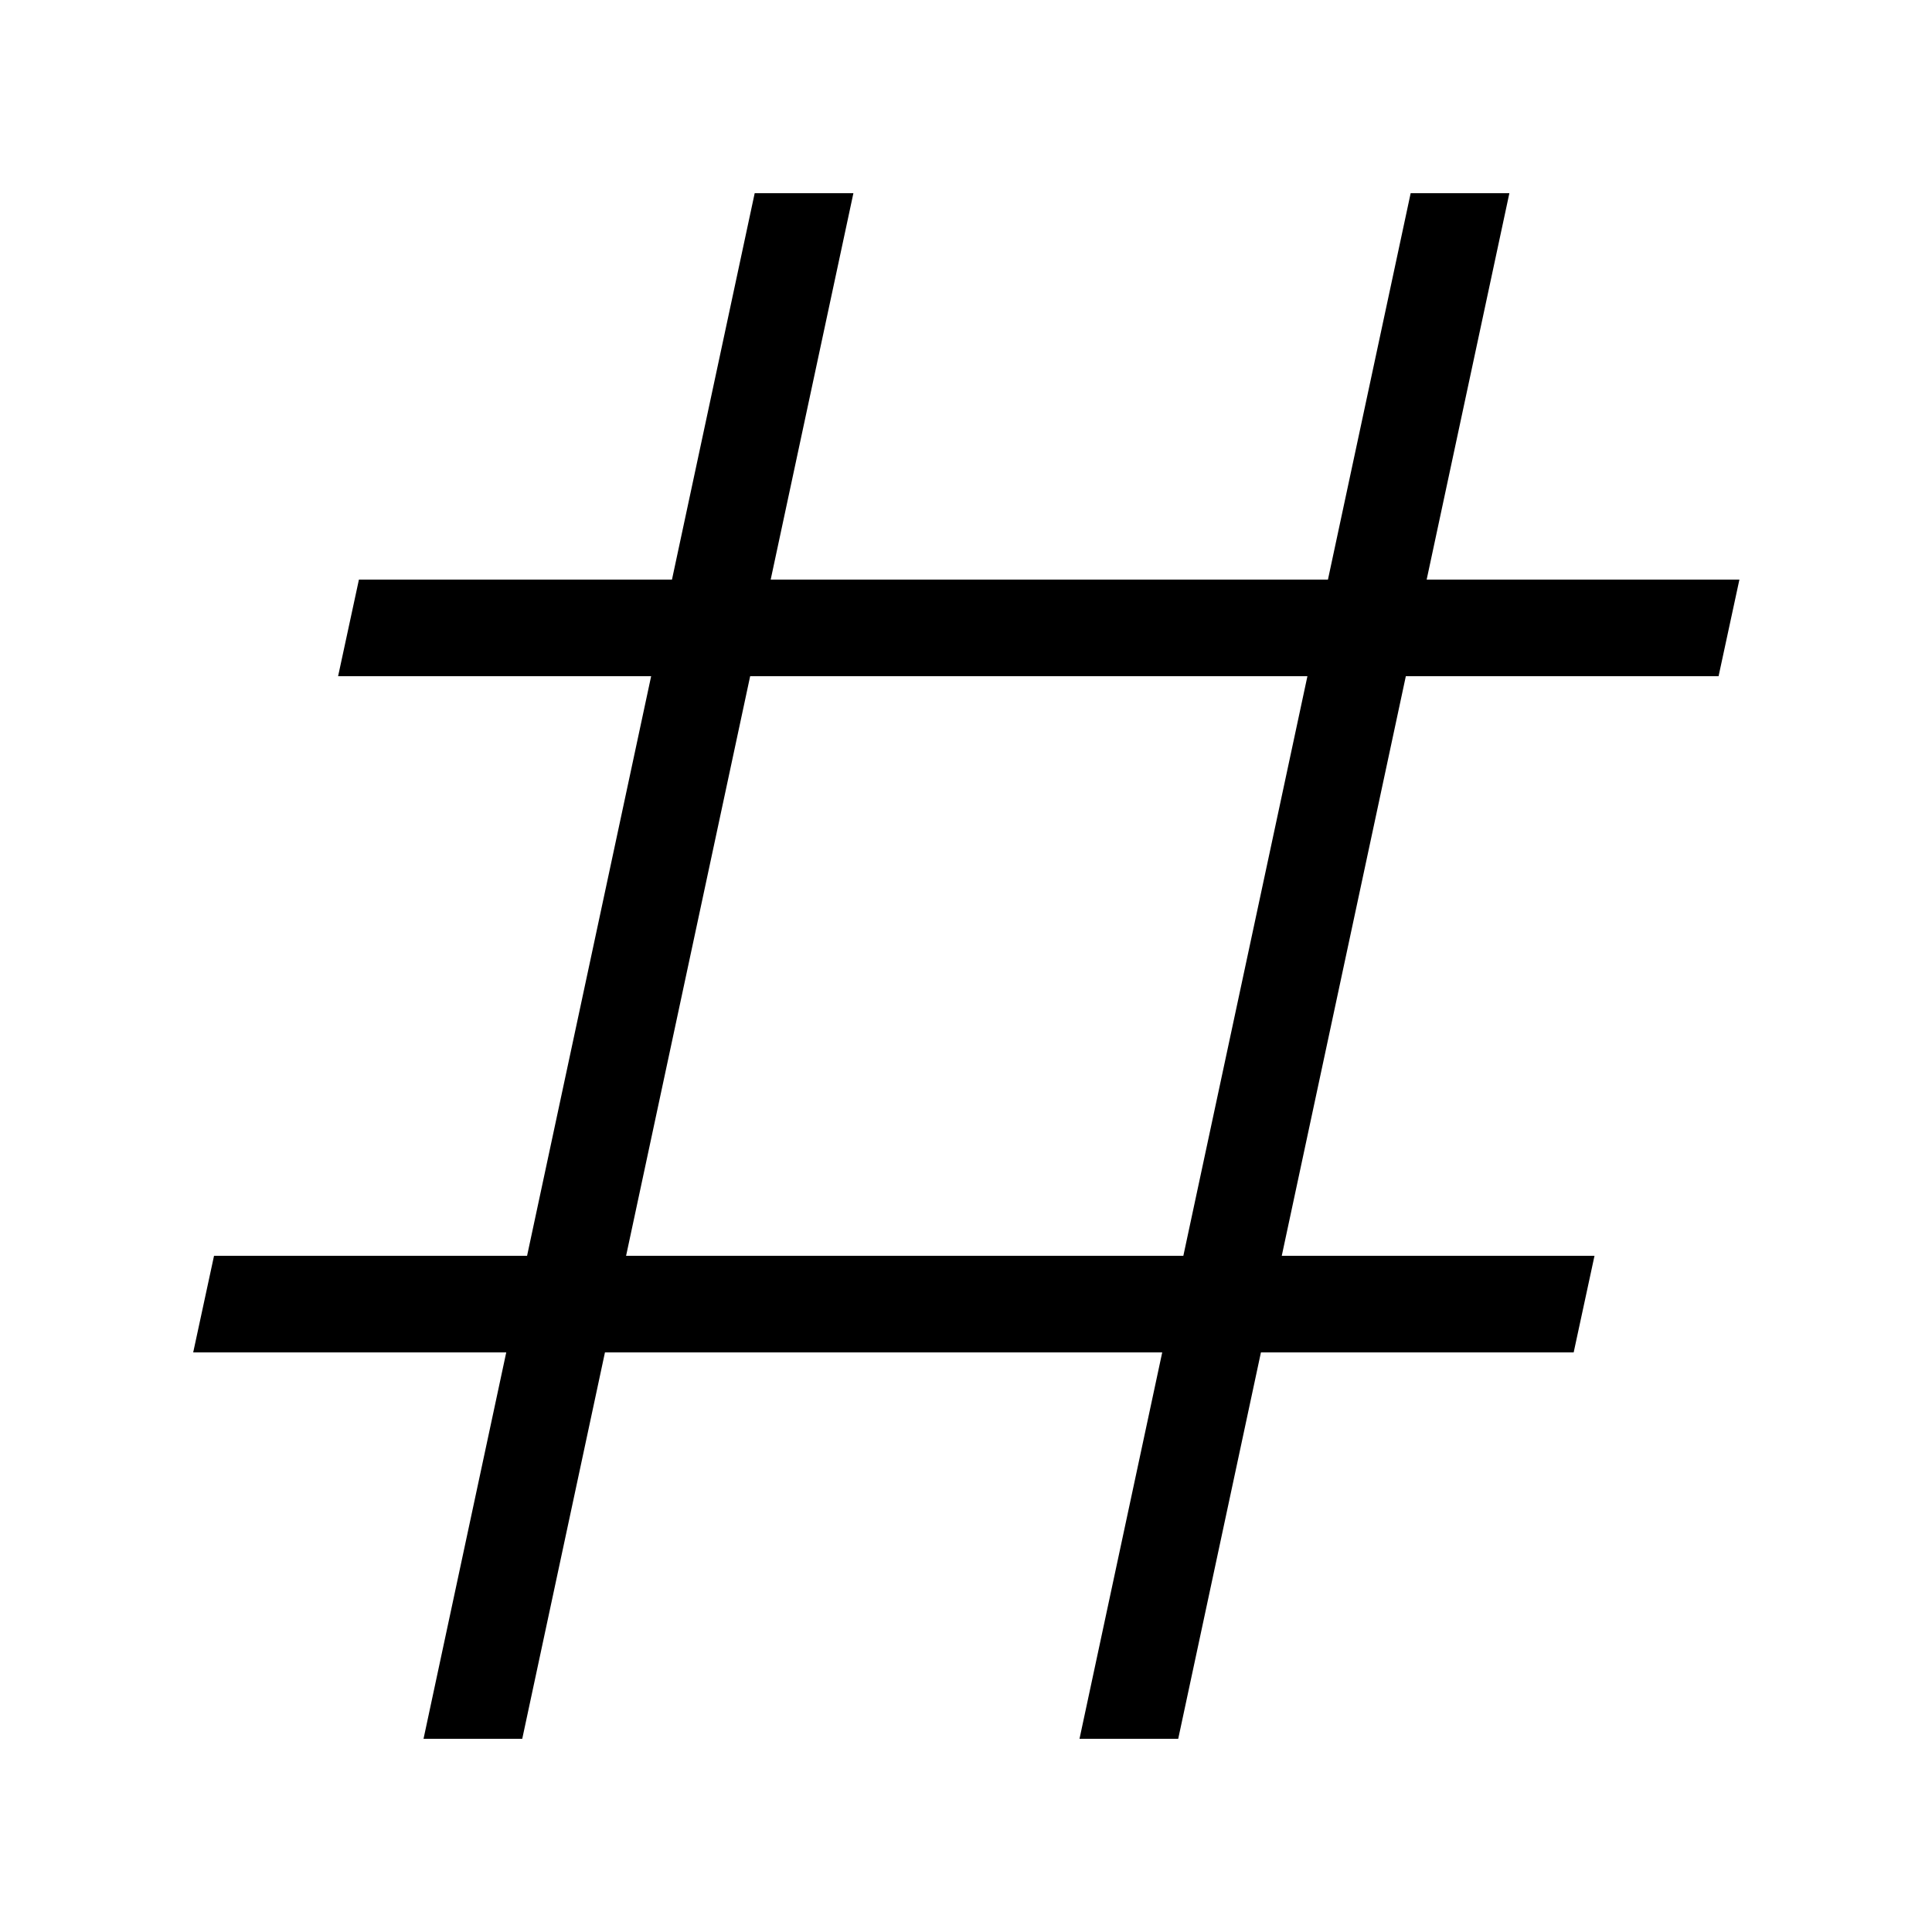 <svg xmlns="http://www.w3.org/2000/svg" viewBox="0 0 640 640"><!--! Font Awesome Pro 7.1.0 by @fontawesome - https://fontawesome.com License - https://fontawesome.com/license (Commercial License) Copyright 2025 Fonticons, Inc. --><path opacity=".4" fill="currentColor" d=""/><path fill="currentColor" d="M222.6 192L250 64L282.7 64L255.3 192L439.9 192L467.3 64L500 64L472.6 192L576.2 192L569.3 224L465.7 224L424.6 416L528.2 416L521.3 448L417.7 448L390.3 576L357.6 576L385 448L200.4 448L173 576L140.3 576L167.7 448L64 448L70.9 416L174.6 416L215.7 224L112 224L118.9 192L222.6 192zM248.5 224L207.4 416L392 416L433.1 224L248.5 224z"/></svg>